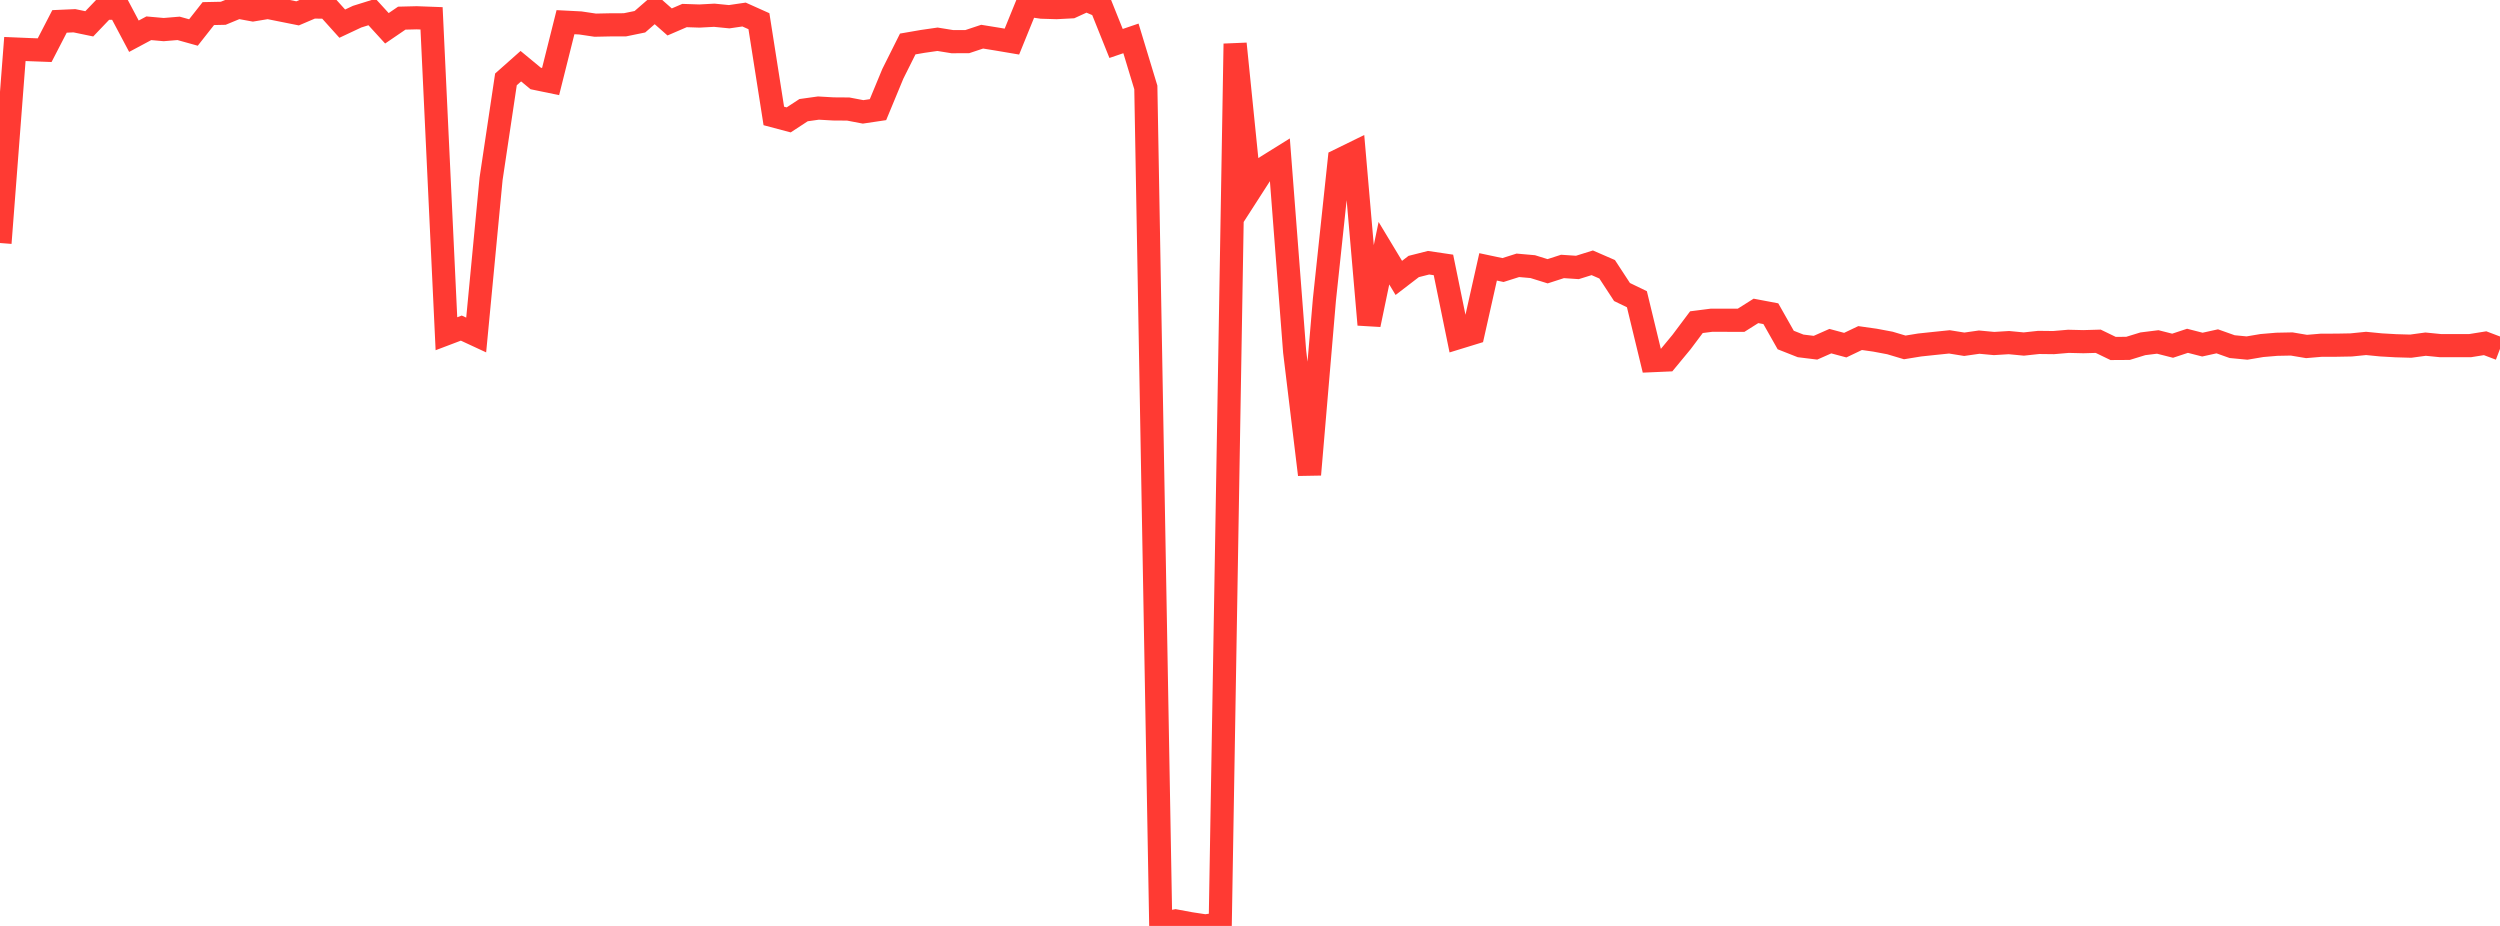 <?xml version="1.0" standalone="no"?>
<!DOCTYPE svg PUBLIC "-//W3C//DTD SVG 1.1//EN" "http://www.w3.org/Graphics/SVG/1.1/DTD/svg11.dtd">

<svg width="135" height="50" viewBox="0 0 135 50" preserveAspectRatio="none" 
  xmlns="http://www.w3.org/2000/svg"
  xmlns:xlink="http://www.w3.org/1999/xlink">


<polyline points="0.0, 13.123 0.804, 2.646 1.607, 2.68 2.411, 2.71 3.214, 1.156 4.018, 1.12 4.821, 1.287 5.625, 0.445 6.429, 0.442 7.232, 1.956 8.036, 1.526 8.839, 1.598 9.643, 1.531 10.446, 1.755 11.25, 0.734 12.054, 0.717 12.857, 0.385 13.661, 0.533 14.464, 0.4 15.268, 0.561 16.071, 0.722 16.875, 0.379 17.679, 0.385 18.482, 1.277 19.286, 0.899 20.089, 0.648 20.893, 1.528 21.696, 0.98 22.5, 0.96 23.304, 0.99 24.107, 18.022 24.911, 17.717 25.714, 18.09 26.518, 9.658 27.321, 4.287 28.125, 3.574 28.929, 4.238 29.732, 4.404 30.536, 1.198 31.339, 1.239 32.143, 1.359 32.946, 1.342 33.75, 1.339 34.554, 1.174 35.357, 0.476 36.161, 1.185 36.964, 0.839 37.768, 0.866 38.571, 0.823 39.375, 0.903 40.179, 0.785 40.982, 1.145 41.786, 6.261 42.589, 6.474 43.393, 5.948 44.196, 5.836 45.0, 5.882 45.804, 5.888 46.607, 6.041 47.411, 5.921 48.214, 3.983 49.018, 2.375 49.821, 2.236 50.625, 2.12 51.429, 2.25 52.232, 2.248 53.036, 1.98 53.839, 2.11 54.643, 2.246 55.446, 0.27 56.25, 0.387 57.054, 0.411 57.857, 0.369 58.661, 0.0 59.464, 0.342 60.268, 2.347 61.071, 2.073 61.875, 4.722 62.679, 49.88 63.482, 49.729 64.286, 49.878 65.089, 50.0 65.893, 49.883 66.696, 2.363 67.5, 10.3 68.304, 9.05 69.107, 8.55 69.911, 18.991 70.714, 25.628 71.518, 16.184 72.321, 8.647 73.125, 8.253 73.929, 17.531 74.732, 13.673 75.536, 15.007 76.339, 14.391 77.143, 14.187 77.946, 14.306 78.75, 18.232 79.554, 17.985 80.357, 14.411 81.161, 14.582 81.964, 14.327 82.768, 14.398 83.571, 14.648 84.375, 14.388 85.179, 14.442 85.982, 14.191 86.786, 14.541 87.589, 15.769 88.393, 16.158 89.196, 19.476 90.0, 19.441 90.804, 18.469 91.607, 17.397 92.411, 17.294 93.214, 17.294 94.018, 17.295 94.821, 16.788 95.625, 16.94 96.429, 18.361 97.232, 18.678 98.036, 18.777 98.839, 18.422 99.643, 18.638 100.446, 18.255 101.25, 18.369 102.054, 18.52 102.857, 18.76 103.661, 18.629 104.464, 18.544 105.268, 18.461 106.071, 18.59 106.875, 18.475 107.679, 18.55 108.482, 18.501 109.286, 18.578 110.089, 18.491 110.893, 18.5 111.696, 18.431 112.5, 18.451 113.304, 18.428 114.107, 18.817 114.911, 18.812 115.714, 18.565 116.518, 18.465 117.321, 18.669 118.125, 18.403 118.929, 18.609 119.732, 18.432 120.536, 18.718 121.339, 18.795 122.143, 18.659 122.946, 18.591 123.75, 18.575 124.554, 18.71 125.357, 18.642 126.161, 18.641 126.964, 18.626 127.768, 18.545 128.571, 18.624 129.375, 18.67 130.179, 18.693 130.982, 18.584 131.786, 18.664 132.589, 18.664 133.393, 18.663 134.196, 18.534 135.0, 18.839" fill="none" stroke="#ff3a33" stroke-width="1.25"/>

</svg>